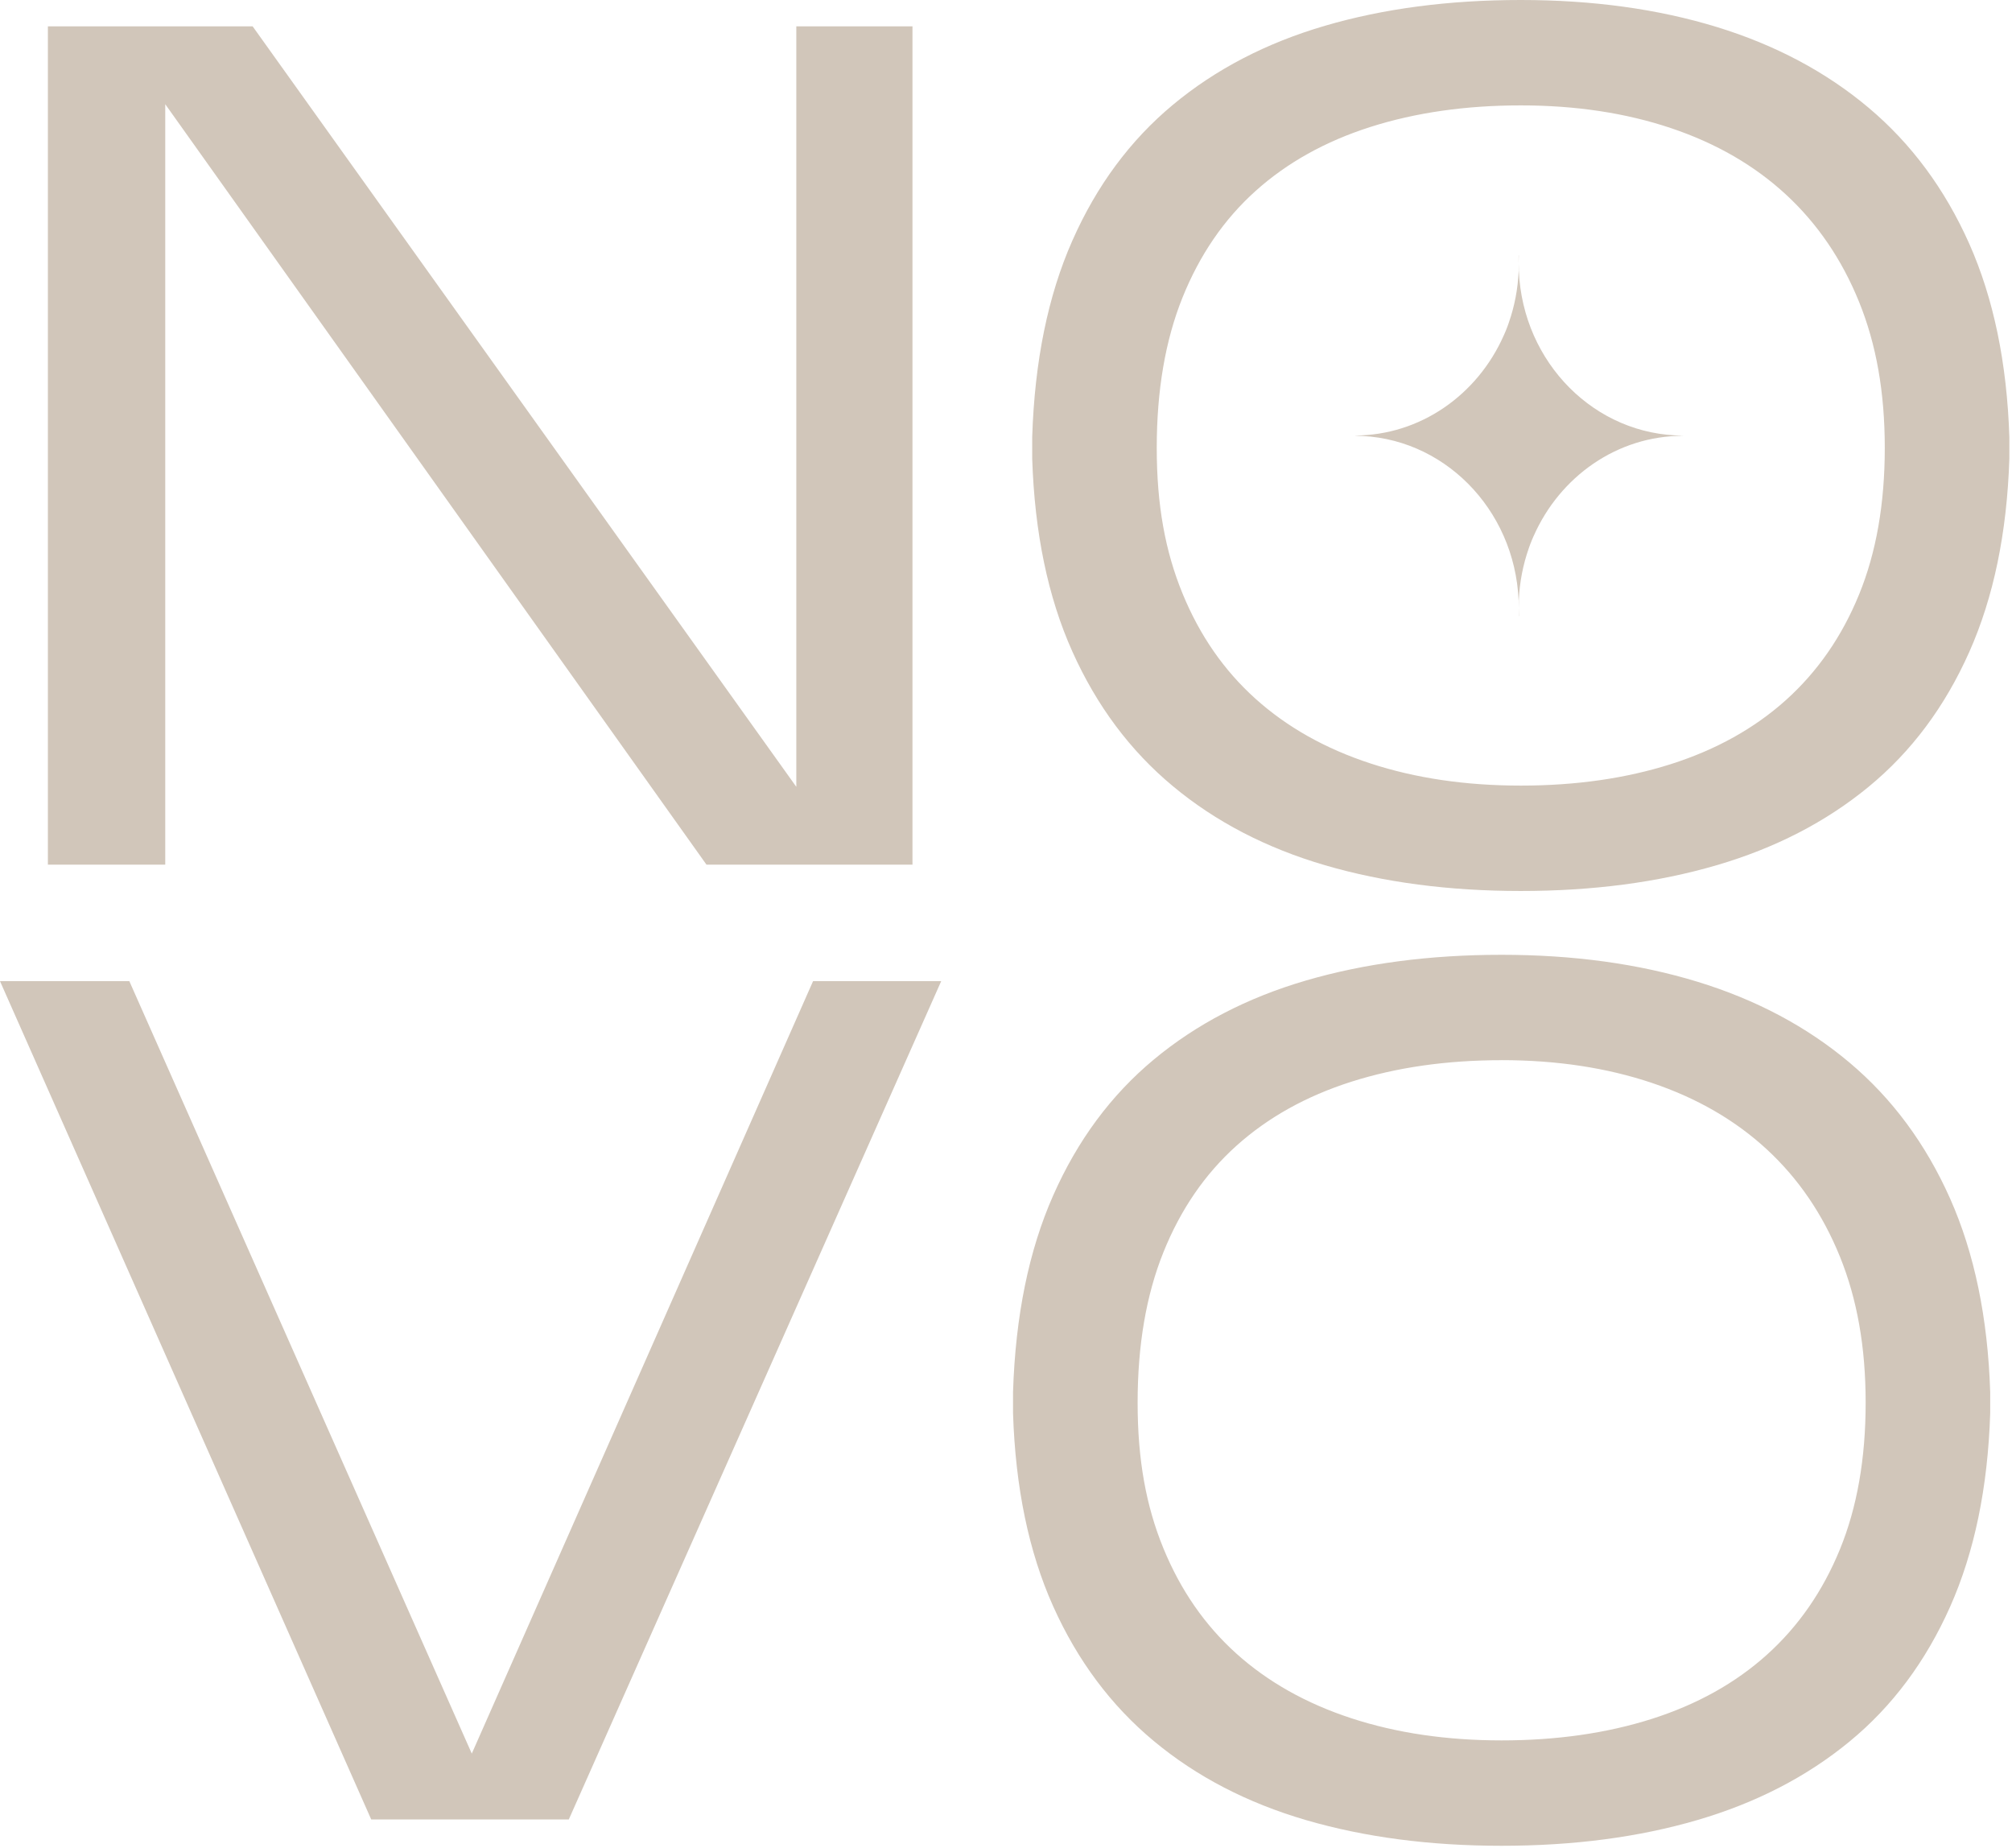 <?xml version="1.0" encoding="UTF-8"?> <svg xmlns="http://www.w3.org/2000/svg" width="526" height="483" viewBox="0 0 526 483" fill="none"><path d="M397.01 66.75V68.83C397.01 68.13 397.03 67.44 397.06 66.75H397.01Z" fill="#D1C6BA"></path><path d="M397.08 161.02V158.94C397.08 159.64 397.06 160.33 397.03 161.02H397.08Z" fill="#D1C6BA"></path><path d="M397.08 70.86H397.06V68.83C397.06 69.31 397.06 69.78 397.04 70.26C397.03 69.79 397.02 69.31 397.02 68.83V70.91C396.82 75.59 395.93 80.09 394.47 84.29C394.47 84.31 394.45 84.34 394.45 84.36C394.35 84.64 394.25 84.92 394.15 85.2C394.12 85.29 394.08 85.38 394.05 85.47C393.97 85.67 393.89 85.88 393.81 86.08C393.75 86.24 393.68 86.4 393.62 86.56C393.57 86.68 393.52 86.81 393.46 86.93C393.36 87.16 393.26 87.39 393.16 87.62C393.14 87.66 393.12 87.7 393.1 87.75C386.26 103.16 371.36 113.85 354.07 113.85C354.54 113.85 355.01 113.86 355.47 113.88C355 113.9 354.52 113.91 354.04 113.91C377.13 113.91 395.97 132.98 397.01 156.91H397.03V158.94C397.03 158.46 397.03 157.99 397.05 157.51C397.06 157.98 397.07 158.46 397.07 158.94V156.86C397.27 152.18 398.16 147.68 399.62 143.48C399.62 143.46 399.64 143.43 399.64 143.41C399.74 143.13 399.84 142.85 399.94 142.57C399.97 142.48 400.01 142.39 400.04 142.3C400.12 142.1 400.2 141.89 400.28 141.69C400.34 141.53 400.41 141.37 400.47 141.21C400.52 141.09 400.57 140.96 400.63 140.84C400.73 140.61 400.83 140.38 400.93 140.14C400.95 140.1 400.97 140.06 400.99 140.02C407.83 124.61 422.73 113.92 440.02 113.92C439.55 113.92 439.08 113.91 438.62 113.89C439.09 113.87 439.57 113.86 440.05 113.86C416.96 113.86 398.12 94.79 397.08 70.86Z" fill="#D1C6BA"></path><path d="M43.2 27.24V226.03H12.52V6.89H66.05L208.18 205.68V6.89H238.55V226.03H184.7L43.2 27.24Z" fill="#D1C6BA"></path><path d="M269.85 114.26C270.48 94.43 273.97 77.32 280.34 62.92C286.7 48.52 295.47 36.68 306.64 27.39C317.8 18.11 331.06 11.22 346.4 6.73C361.74 2.24 378.8 0 397.58 0C416.36 0 433.43 2.35 448.76 7.04C464.1 11.74 477.35 18.78 488.52 28.17C499.68 37.56 508.45 49.41 514.82 63.7C521.18 78 524.68 94.85 525.31 114.26V119.89C524.68 139.3 521.19 156.15 514.82 170.45C508.45 184.75 499.69 196.49 488.52 205.67C477.35 214.86 464.1 221.69 448.76 226.18C433.42 230.67 416.36 232.91 397.58 232.91C378.8 232.91 361.73 230.66 346.4 226.18C331.06 221.69 317.8 214.81 306.64 205.52C295.47 196.24 286.71 184.5 280.34 170.3C273.97 156.11 270.48 139.31 269.85 119.9V114.27V114.26ZM397.58 27.55C383.18 27.55 370.08 29.43 358.29 33.18C346.5 36.94 336.48 42.52 328.24 49.93C319.99 57.34 313.63 66.63 309.14 77.79C304.65 88.96 302.41 102.05 302.41 117.08C302.41 132.11 304.65 144.16 309.14 155.12C313.63 166.08 319.99 175.26 328.24 182.67C336.48 190.08 346.5 195.72 358.29 199.57C370.08 203.43 383.18 205.36 397.58 205.36C411.98 205.36 425.08 203.48 436.87 199.73C448.66 195.97 458.68 190.39 466.92 182.98C475.16 175.57 481.53 166.39 486.01 155.43C490.5 144.47 492.74 131.69 492.74 117.08C492.74 102.47 490.5 89.95 486.01 78.89C481.52 67.83 475.16 58.49 466.92 50.87C458.67 43.25 448.66 37.46 436.87 33.5C425.08 29.54 411.98 27.55 397.58 27.55Z" fill="#D1C6BA"></path><path d="M246.06 256.48L148.7 475.62H97.05L0 256.48H33.81L123.34 458.4L212.56 256.48H246.06Z" fill="#D1C6BA"></path><path d="M264.84 363.85C265.47 344.02 268.96 326.91 275.33 312.51C281.69 298.11 290.46 286.27 301.63 276.98C312.79 267.7 326.05 260.81 341.39 256.32C356.73 251.84 373.79 249.59 392.57 249.59C411.35 249.59 428.42 251.94 443.75 256.63C459.09 261.32 472.34 268.37 483.51 277.76C494.67 287.15 503.44 299 509.81 313.29C516.17 327.59 519.67 344.44 520.3 363.85V369.48C519.67 388.89 516.18 405.75 509.81 420.04C503.44 434.34 494.68 446.08 483.51 455.26C472.34 464.45 459.09 471.28 443.75 475.77C428.41 480.26 411.35 482.5 392.57 482.5C373.79 482.5 356.73 480.25 341.39 475.77C326.05 471.28 312.79 464.4 301.63 455.11C290.46 445.82 281.7 434.09 275.33 419.89C268.96 405.7 265.47 388.9 264.84 369.49V363.86V363.85ZM392.57 277.14C378.17 277.14 365.07 279.02 353.28 282.77C341.49 286.53 331.47 292.11 323.23 299.52C314.98 306.93 308.62 316.22 304.14 327.38C299.65 338.55 297.41 351.64 297.41 366.67C297.41 381.7 299.65 393.75 304.14 404.71C308.63 415.67 314.99 424.85 323.23 432.26C331.47 439.67 341.49 445.3 353.28 449.16C365.07 453.02 378.17 454.95 392.57 454.95C406.97 454.95 420.07 453.07 431.86 449.32C443.65 445.56 453.67 439.98 461.91 432.57C470.15 425.16 476.52 415.98 481.01 405.02C485.5 394.06 487.74 381.28 487.74 366.67C487.74 352.06 485.49 339.54 481.01 328.48C476.52 317.42 470.16 308.08 461.91 300.46C453.66 292.84 443.65 287.05 431.86 283.08C420.07 279.12 406.97 277.13 392.57 277.13V277.14Z" fill="#D1C6BA"></path></svg> 